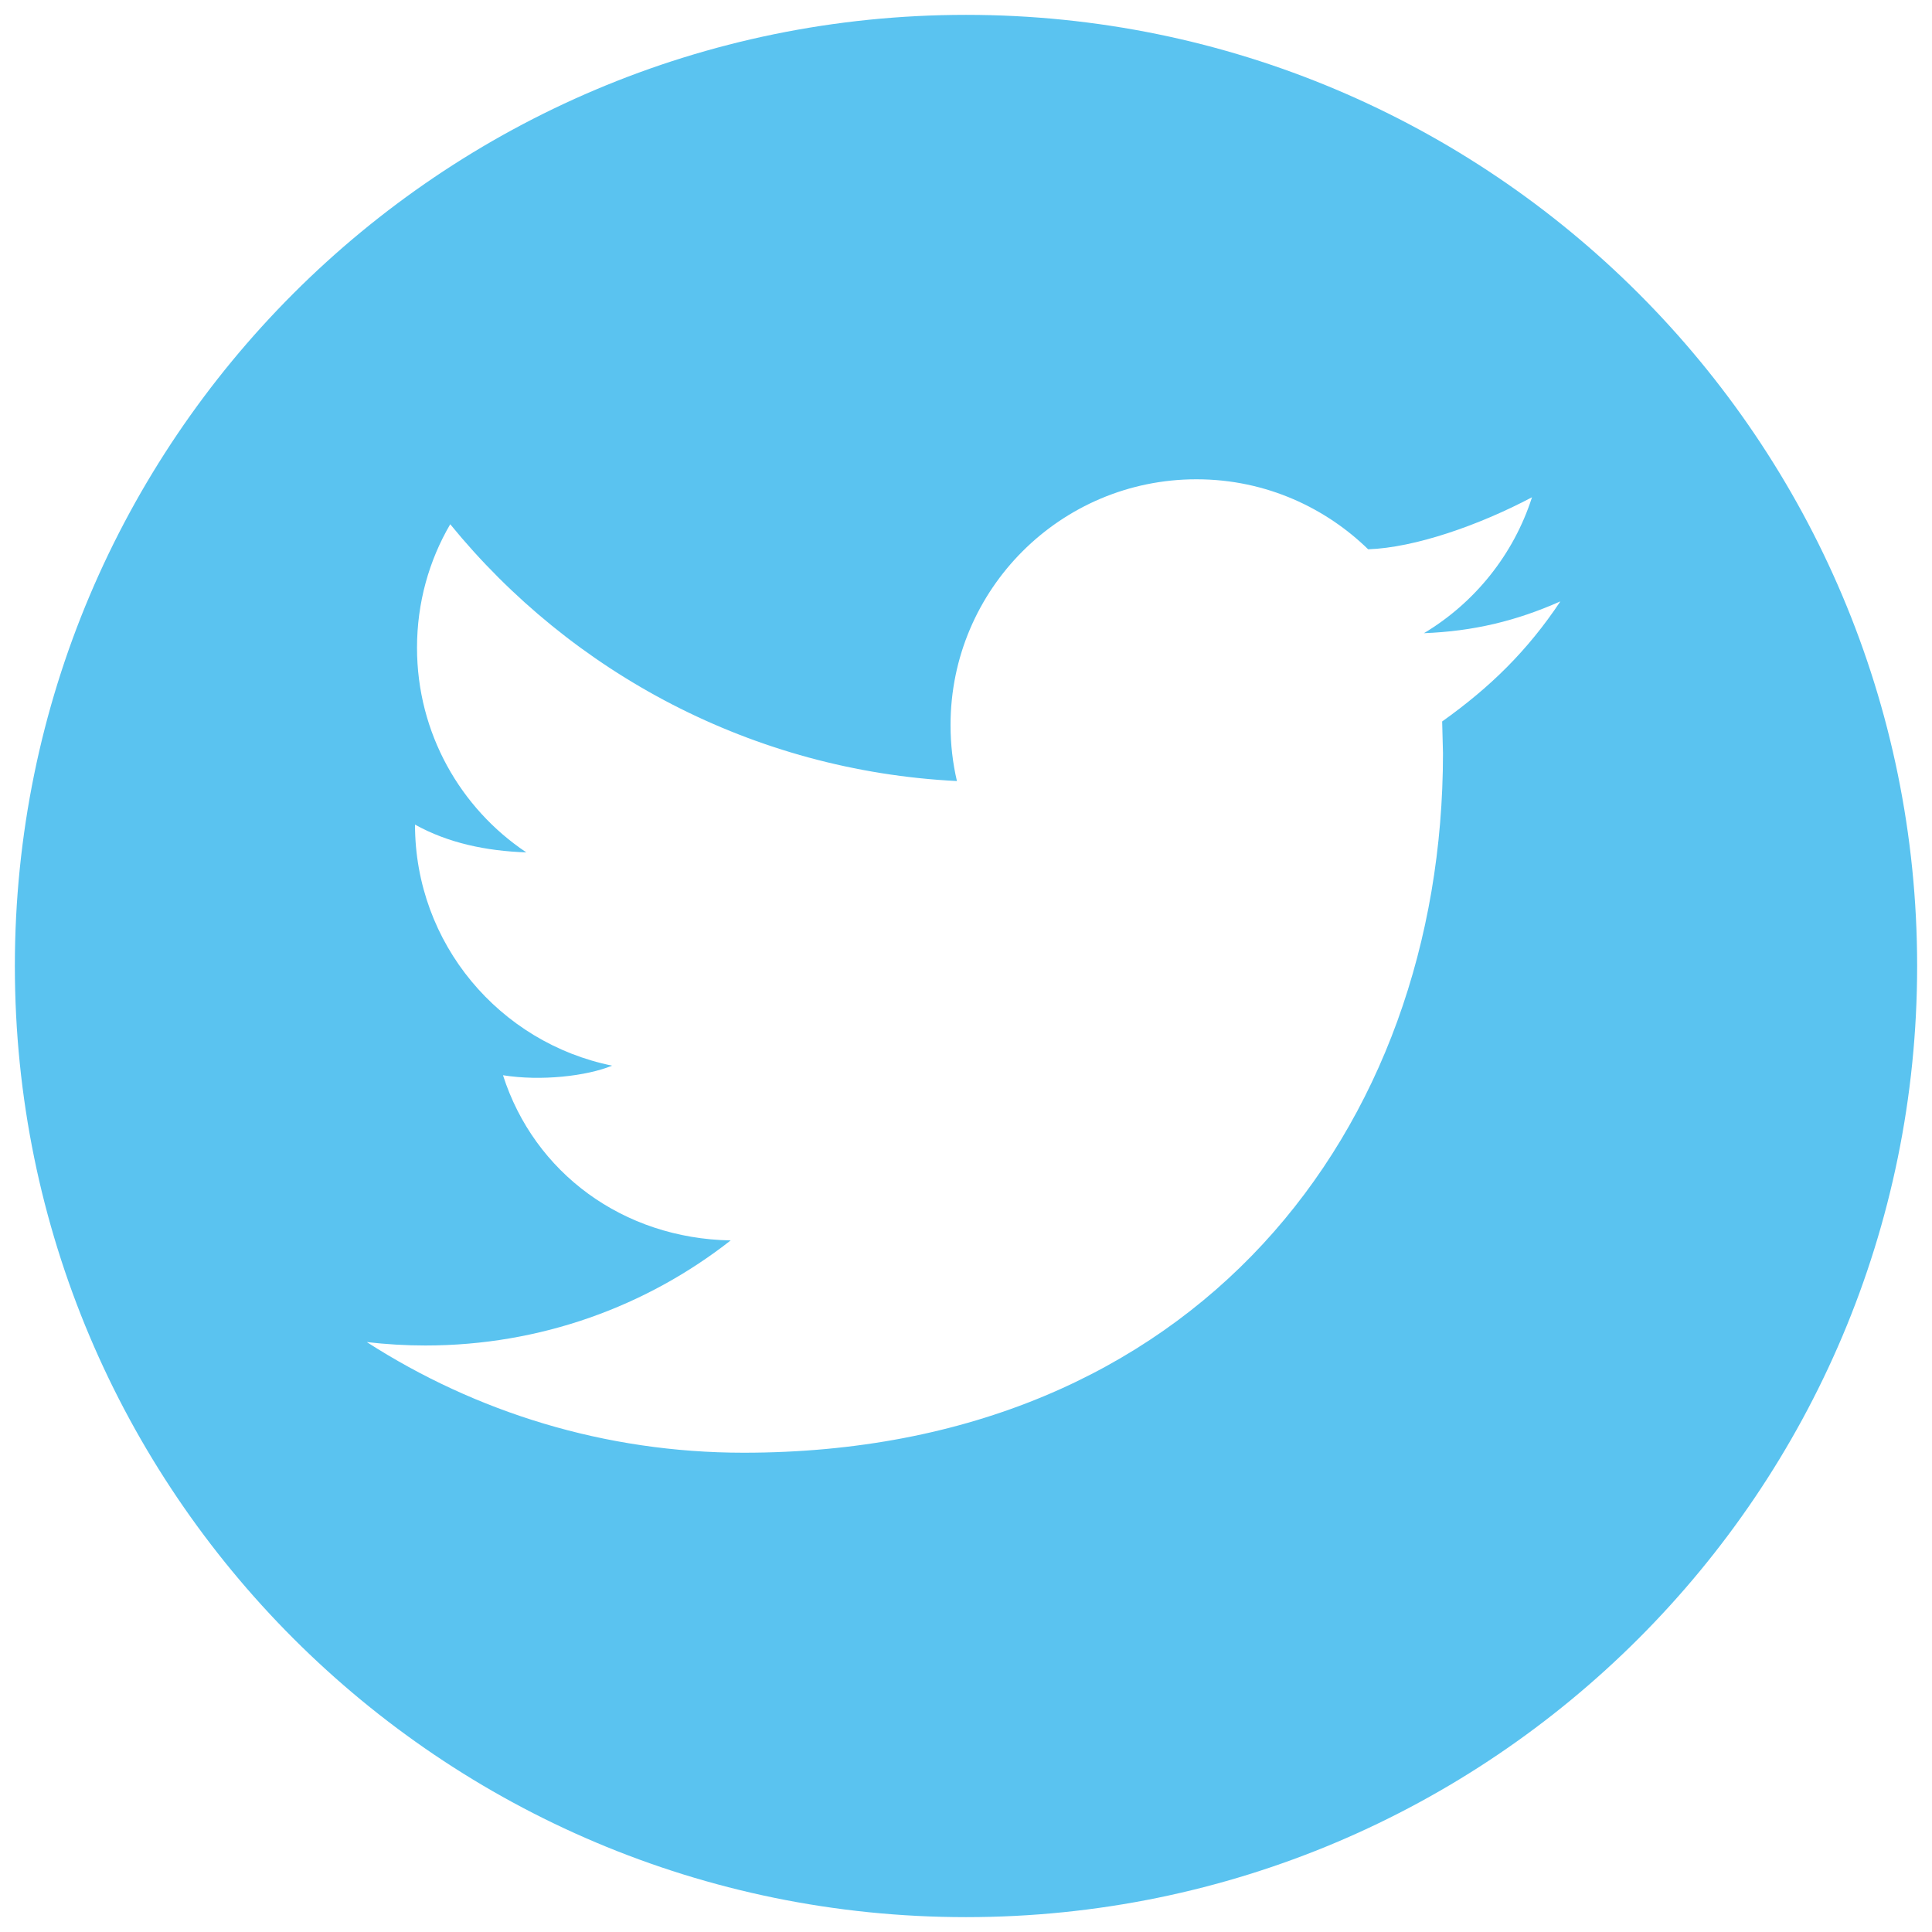 <!DOCTYPE svg PUBLIC "-//W3C//DTD SVG 1.1//EN" "http://www.w3.org/Graphics/SVG/1.1/DTD/svg11.dtd">
<!-- Uploaded to: SVG Repo, www.svgrepo.com, Transformed by: SVG Repo Mixer Tools -->
<svg fill="#5ac3f0" version="1.1" id="Layer_1" xmlns="http://www.w3.org/2000/svg" xmlns:xlink="http://www.w3.org/1999/xlink" width="800px" height="800px" viewBox="0 0 260 260" enable-background="new 0 0 260 260" xml:space="preserve">
<g id="SVGRepo_bgCarrier" stroke-width="0"/>
<g id="SVGRepo_tracerCarrier" stroke-linecap="round" stroke-linejoin="round"/>
<g id="SVGRepo_iconCarrier"> <path d="M130,2C59.31,2,2,59.31,2,130s57.31,128,128,128s128-57.31,128-128S200.69,2,130,2z M194.08,97.09l0.11,4.28 c0,50.62-33.26,94.13-94.12,94.13c-18.69,0-36.07-5.48-50.71-14.89c2.59,0.3,5.22,0.46,7.89,0.46c15.5,0,29.77-5.27,41.08-14.14 c-14.47-0.26-26.43-9.08-30.64-22.23c5.11,0.82,11.26,0.12,14.69-1.29c-7.56-1.53-14.19-5.63-18.94-11.36 c-4.74-5.72-7.59-13.07-7.59-21.08c4.46,2.48,9.56,3.55,14.98,3.74c-8.87-5.93-14.71-16.06-14.71-27.54 c0-6.06,1.62-11.75,4.47-16.62c16.32,20.01,40.7,33.18,68.19,34.56c-0.57-2.42-0.86-4.95-0.86-7.54c0-18.26,14.82-33.07,33.09-33.07 c9.52,0,17.54,3.99,23.11,9.42c6.25-0.21,14.88-3.21,22.05-7c-2.47,7.71-7.71,14.2-14.54,18.29c6.69-0.26,12.43-1.65,18.36-4.28 C205.57,87.56,200.58,92.46,194.08,97.09z"/> </g>
</svg>